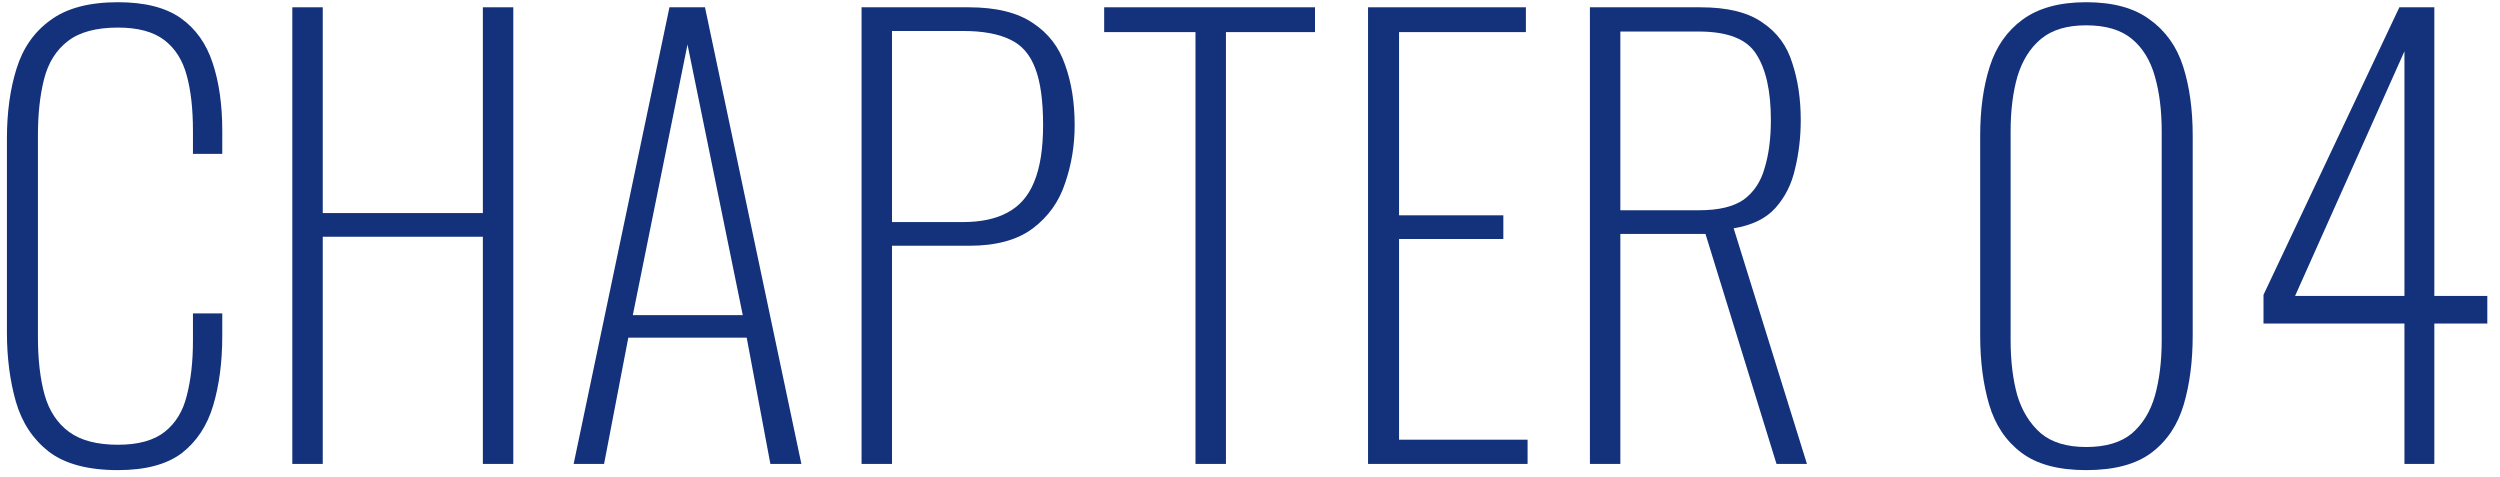 <svg width="194" height="37" viewBox="0 0 194 37" fill="none" xmlns="http://www.w3.org/2000/svg">
<path d="M186.585 36.001V25.108H175.648V22.877L186.191 0.566L188.904 0.566V22.965H193.016V25.108H188.904V36.001H186.585ZM178.098 22.965H186.585V3.979L178.098 22.965Z" fill="#13327B"/>
<path d="M161.886 36.481C159.728 36.481 158.051 36.029 156.856 35.125C155.66 34.221 154.829 32.982 154.362 31.407C153.895 29.832 153.662 28.038 153.662 26.026V10.54C153.662 8.498 153.91 6.705 154.406 5.159C154.902 3.613 155.747 2.403 156.943 1.528C158.168 0.624 159.816 0.172 161.886 0.172C163.986 0.172 165.634 0.624 166.83 1.528C168.055 2.403 168.915 3.613 169.411 5.159C169.907 6.705 170.154 8.498 170.154 10.54V26.026C170.154 28.038 169.921 29.832 169.454 31.407C168.988 32.982 168.157 34.221 166.961 35.125C165.765 36.029 164.074 36.481 161.886 36.481ZM161.886 34.688C163.403 34.688 164.584 34.338 165.43 33.638C166.276 32.909 166.873 31.932 167.223 30.707C167.573 29.453 167.748 28.024 167.748 26.42V10.19C167.748 8.586 167.573 7.171 167.223 5.946C166.873 4.692 166.276 3.715 165.43 3.015C164.584 2.315 163.403 1.965 161.886 1.965C160.399 1.965 159.232 2.315 158.387 3.015C157.541 3.715 156.928 4.692 156.549 5.946C156.199 7.171 156.024 8.586 156.024 10.19V26.42C156.024 28.024 156.199 29.453 156.549 30.707C156.928 31.932 157.541 32.909 158.387 33.638C159.232 34.338 160.399 34.688 161.886 34.688Z" fill="#13327B"/>
<path d="M123.377 36.001V0.566L131.951 0.566C134.051 0.566 135.655 0.96 136.763 1.748C137.901 2.506 138.674 3.556 139.082 4.897C139.519 6.21 139.738 7.682 139.738 9.316C139.738 10.628 139.592 11.882 139.301 13.078C139.038 14.274 138.528 15.294 137.769 16.14C137.04 16.957 135.961 17.482 134.532 17.715L140.219 36.001H137.857L132.345 18.152H125.739V36.001H123.377ZM125.739 16.315H131.864C133.38 16.315 134.532 16.038 135.32 15.484C136.107 14.901 136.647 14.084 136.938 13.034C137.259 11.984 137.42 10.745 137.42 9.316C137.42 7.07 137.04 5.364 136.282 4.197C135.553 3.031 134.066 2.447 131.82 2.447L125.739 2.447V16.315Z" fill="#13327B"/>
<path d="M106.16 36.001V0.566L118.409 0.566V2.491L108.566 2.491V16.709H116.659V18.546H108.566V34.12H118.54V36.001H106.16Z" fill="#13327B"/>
<path d="M92.77 36.001V2.491L85.684 2.491V0.566L102.045 0.566V2.491L95.133 2.491V36.001H92.77Z" fill="#13327B"/>
<path d="M66.857 36.001V0.566L75.169 0.566C77.298 0.566 78.961 0.975 80.156 1.791C81.352 2.579 82.183 3.658 82.65 5.029C83.146 6.399 83.394 7.96 83.394 9.709C83.394 11.284 83.146 12.786 82.65 14.215C82.183 15.644 81.352 16.811 80.156 17.715C78.961 18.619 77.313 19.071 75.213 19.071H69.22V36.001H66.857ZM69.22 17.234H74.688C76.117 17.234 77.284 16.986 78.188 16.49C79.121 15.994 79.806 15.207 80.244 14.128C80.71 13.02 80.944 11.547 80.944 9.709C80.944 7.814 80.74 6.341 80.331 5.291C79.923 4.212 79.267 3.468 78.363 3.06C77.459 2.622 76.248 2.404 74.732 2.404L69.22 2.404V17.234Z" fill="#13327B"/>
<path d="M44.514 36.001L51.95 0.566L54.707 0.566L62.187 36.001H59.781L57.944 26.202L48.757 26.202L46.876 36.001H44.514ZM49.107 24.452L57.638 24.452L53.35 3.454L49.107 24.452Z" fill="#13327B"/>
<path d="M22.684 36.001L22.684 0.566L25.046 0.566L25.046 16.534H37.47V0.566L39.832 0.566L39.832 36.001H37.47L37.47 18.371L25.046 18.371L25.046 36.001H22.684Z" fill="#13327B"/>
<path d="M9.155 36.481C6.822 36.481 5.028 36 3.774 35.038C2.549 34.075 1.704 32.792 1.237 31.188C0.77 29.555 0.537 27.761 0.537 25.807L0.537 10.758C0.537 8.717 0.785 6.909 1.281 5.334C1.777 3.73 2.652 2.476 3.906 1.572C5.16 0.639 6.909 0.172 9.155 0.172C11.226 0.172 12.844 0.58 14.011 1.397C15.178 2.213 16.009 3.38 16.505 4.896C17 6.384 17.248 8.134 17.248 10.146L17.248 11.94L14.973 11.94V10.146C14.973 8.454 14.813 7.025 14.492 5.859C14.171 4.663 13.588 3.744 12.742 3.103C11.897 2.461 10.701 2.14 9.155 2.14C7.464 2.14 6.166 2.49 5.262 3.19C4.358 3.89 3.745 4.867 3.424 6.121C3.104 7.375 2.943 8.834 2.943 10.496L2.943 26.157C2.943 27.907 3.118 29.409 3.468 30.663C3.818 31.888 4.445 32.836 5.349 33.507C6.253 34.177 7.522 34.513 9.155 34.513C10.73 34.513 11.94 34.177 12.786 33.507C13.632 32.836 14.2 31.902 14.492 30.707C14.813 29.482 14.973 28.067 14.973 26.463V24.32H17.248V26.07C17.248 28.082 17.015 29.876 16.548 31.45C16.082 33.025 15.265 34.265 14.098 35.169C12.932 36.044 11.284 36.481 9.155 36.481Z" fill="#13327B"/>
</svg>
